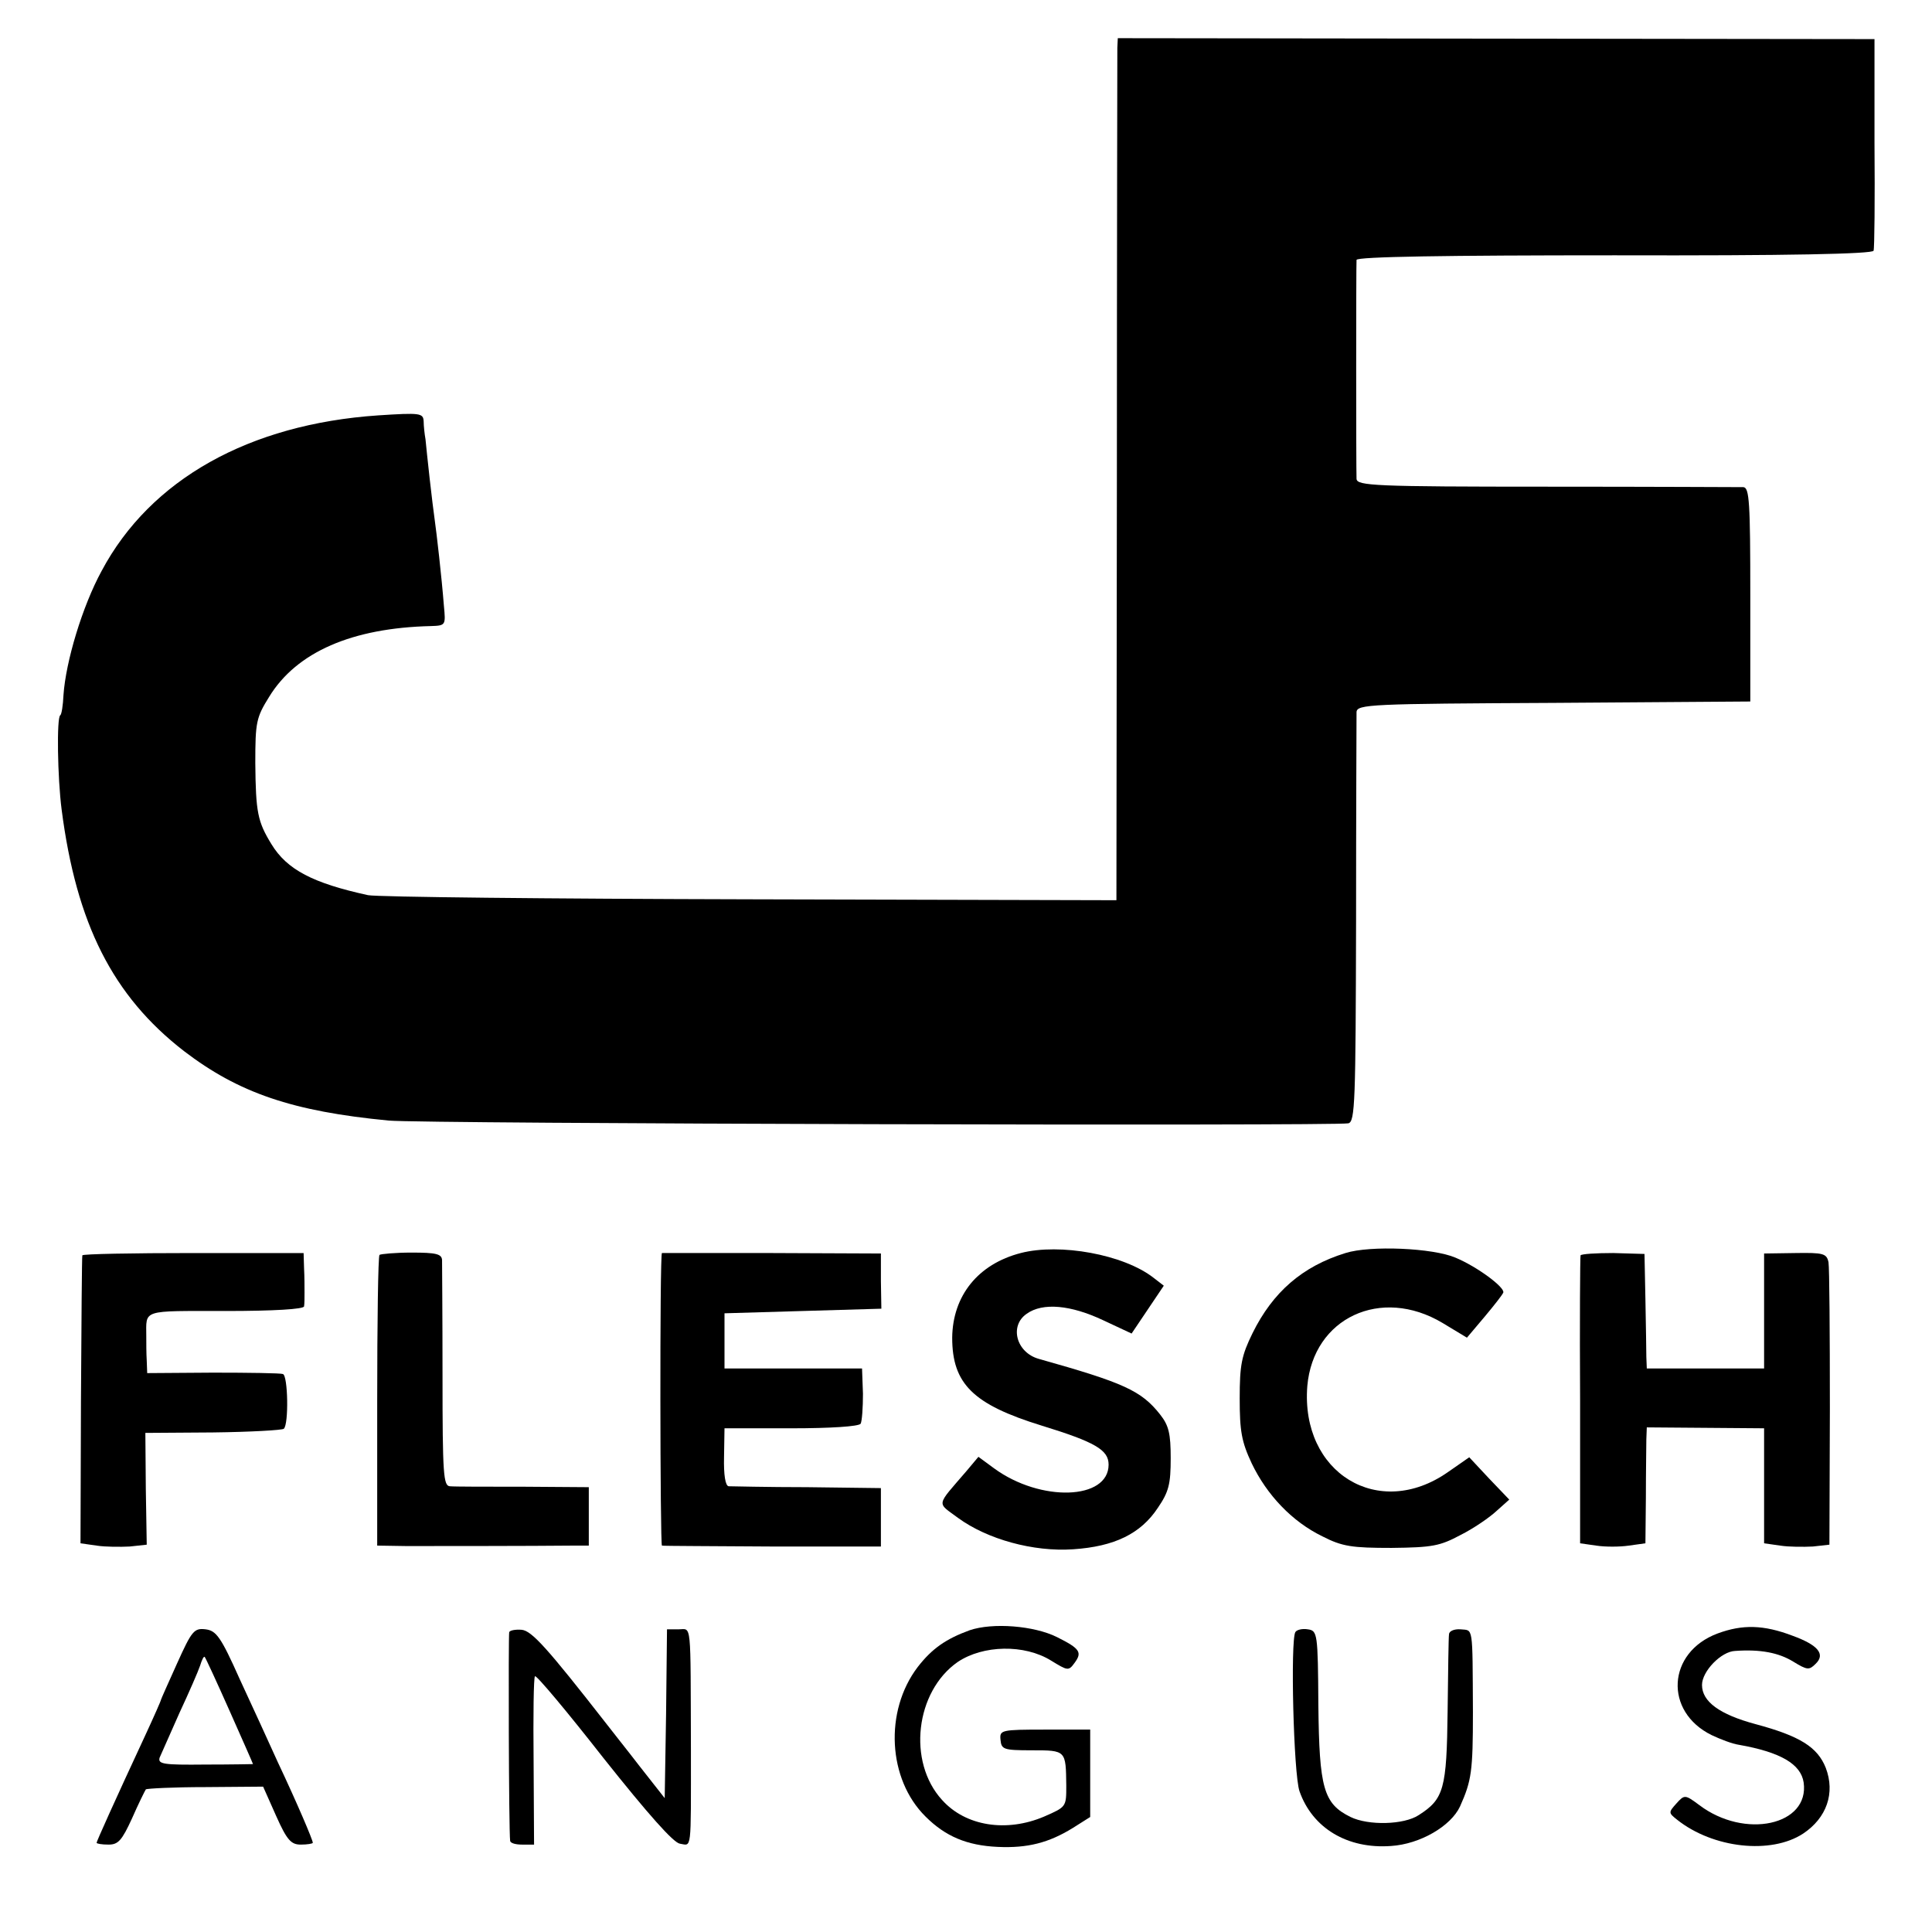 <?xml version="1.0" standalone="no"?>
<!DOCTYPE svg PUBLIC "-//W3C//DTD SVG 20010904//EN"
 "http://www.w3.org/TR/2001/REC-SVG-20010904/DTD/svg10.dtd">
<svg version="1.0" xmlns="http://www.w3.org/2000/svg"
 width="420pt" height="420pt" viewBox="0 0 420 420"
 preserveAspectRatio="xMidYMid meet">
<g transform="translate(0,420) scale(0.1,-0.1)"
fill="#000000" stroke="none">
<path d="M2429 4096 c0 -12 -1 -433 -1 -937 l-1 -916 -796 2 c-438 1 -812 5
-831 9 -119 26 -176 55 -210 111 -30 49 -34 69 -35 176 0 89 2 99 30 144 60
98 181 150 352 154 32 1 32 2 28 44 -5 64 -16 159 -20 187 -2 14 -7 54 -11 90
-4 36 -8 74 -9 85 -2 11 -4 29 -4 39 -1 18 -7 19 -99 13 -280 -19 -495 -139
-601 -338 -42 -77 -78 -197 -83 -270 -1 -22 -4 -42 -7 -44 -8 -4 -6 -136 3
-205 32 -248 111 -405 266 -525 119 -91 236 -131 445 -151 71 -7 2056 -12
2086 -6 15 3 16 47 17 440 0 240 1 445 1 454 1 17 30 18 428 20 l428 3 0 233
c0 199 -2 232 -15 233 -8 0 -201 1 -427 1 -375 0 -413 2 -414 17 -1 21 -1 463
0 476 1 7 195 10 561 10 379 -1 561 3 563 10 2 5 3 111 2 235 l0 225 -823 1
-822 1 -1 -21z"/>
<path d="M2219 1476 c-93 -24 -148 -93 -149 -184 0 -100 45 -145 194 -191 117
-36 146 -53 146 -85 0 -77 -148 -82 -249 -8 l-34 25 -26 -31 c-67 -78 -65 -67
-18 -102 63 -46 163 -74 250 -68 90 6 147 34 184 90 24 35 28 52 28 108 0 53
-4 71 -23 95 -41 52 -79 69 -264 121 -49 14 -64 72 -26 98 35 25 96 19 166
-14 l62 -29 35 52 35 52 -22 17 c-65 51 -204 76 -289 54z"/>
<path d="M2925 1476 c-94 -29 -158 -85 -202 -174 -24 -49 -28 -69 -28 -142 0
-71 4 -94 26 -141 33 -69 88 -127 154 -159 43 -22 64 -25 150 -25 89 1 105 4
150 28 28 14 63 38 78 52 l28 25 -44 46 -43 46 -46 -32 c-151 -106 -321 -2
-306 187 13 148 160 217 294 137 l53 -32 38 45 c21 25 39 48 41 53 4 11 -56
56 -104 76 -49 21 -185 27 -239 10z"/>
<path d="M179 1471 c-1 -3 -2 -145 -3 -316 l-1 -310 35 -5 c19 -3 52 -3 72 -2
l37 4 -2 121 -1 122 147 1 c82 1 151 5 154 8 11 10 9 116 -2 119 -5 2 -74 3
-152 3 l-143 -1 -1 27 c-1 16 -1 39 -1 53 0 59 -12 55 172 55 106 0 170 4 171
10 1 6 1 19 1 30 0 11 0 35 -1 53 l-1 33 -240 0 c-132 0 -240 -2 -241 -5z"/>
<path d="M825 1472 c-3 -3 -5 -146 -5 -319 l0 -313 63 -1 c54 0 271 0 365 1
l32 0 0 64 0 63 -142 1 c-79 0 -150 0 -160 1 -14 1 -16 25 -16 239 0 130 -1
244 -1 253 -1 13 -13 16 -66 16 -36 0 -67 -3 -70 -5z"/>
<path d="M1439 1476 c-5 -2 -4 -636 0 -636 3 -1 112 -1 241 -2 l235 0 0 63 0
64 -160 2 c-88 0 -165 2 -171 2 -7 1 -11 24 -10 64 l1 62 145 0 c86 0 147 4
151 10 3 6 5 35 5 65 l-2 55 -149 0 -150 0 0 60 0 60 170 5 171 5 -1 60 0 60
-237 1 c-131 0 -239 0 -239 0z"/>
<path d="M3436 1471 c-1 -3 -2 -145 -1 -316 l0 -310 35 -5 c19 -3 51 -3 71 0
l36 5 1 100 c0 55 1 112 1 126 l1 26 128 -1 127 -1 0 -125 0 -125 35 -5 c19
-3 51 -3 71 -2 l36 4 1 296 c0 164 -1 306 -3 318 -4 19 -11 21 -72 20 l-68 -1
0 -125 0 -125 -128 0 -127 0 -1 25 c0 14 -1 70 -2 125 l-2 99 -68 2 c-37 0
-69 -2 -71 -5z"/>
<path d="M2108 656 c-52 -19 -82 -40 -113 -80 -73 -96 -65 -244 17 -325 43
-43 90 -63 157 -66 65 -3 111 9 163 41 l38 24 0 95 0 95 -98 0 c-96 0 -99 -1
-97 -22 2 -21 6 -23 68 -23 75 0 74 0 75 -77 0 -46 0 -46 -48 -67 -82 -35
-171 -21 -222 36 -76 83 -58 236 34 300 55 37 145 39 203 3 36 -22 38 -23 51
-5 17 23 12 31 -38 56 -50 25 -140 32 -190 15z"/>
<path d="M3734 649 c-110 -41 -117 -170 -13 -221 19 -9 45 -19 59 -21 91 -16
135 -42 141 -82 13 -93 -128 -124 -227 -49 -31 23 -32 23 -50 3 -17 -19 -17
-20 2 -35 78 -62 204 -76 274 -30 51 34 70 88 49 143 -18 45 -56 69 -153 95
-78 21 -116 49 -116 85 0 30 42 73 72 74 55 4 95 -4 126 -23 31 -19 35 -19 49
-5 22 21 5 41 -50 61 -63 24 -109 25 -163 5z"/>
<path d="M385 584 c-19 -42 -35 -78 -35 -79 0 -2 -15 -36 -34 -77 -67 -144
-106 -231 -106 -234 0 -2 11 -4 26 -4 21 0 29 9 51 57 14 32 28 60 30 63 2 2
61 5 130 5 l125 1 28 -63 c24 -54 33 -63 54 -63 14 0 26 2 26 4 0 6 -34 86
-76 175 -19 42 -56 123 -83 181 -41 92 -51 105 -74 108 -25 3 -30 -3 -62 -74z
m114 -103 c28 -63 51 -115 51 -116 0 0 -47 -1 -104 -1 -91 -1 -103 1 -99 15 4
9 23 52 43 97 21 45 41 91 45 103 4 13 8 21 10 19 2 -2 26 -54 54 -117z"/>
<path d="M1107 652 c-2 -6 -1 -430 2 -454 1 -5 12 -8 26 -8 l26 0 -1 181 c-1
99 0 183 3 185 3 3 70 -77 149 -178 97 -122 152 -184 166 -186 26 -4 24 -21
24 203 -1 287 2 263 -27 263 l-25 0 -2 -184 -3 -183 -55 70 c-30 39 -63 80
-72 92 -128 164 -162 202 -184 204 -13 1 -25 -1 -27 -5z"/>
<path d="M2816 652 c-11 -18 -4 -308 9 -346 28 -80 104 -126 199 -119 63 4
130 43 150 86 25 56 28 76 28 205 -1 192 1 177 -27 180 -14 1 -25 -4 -25 -11
-1 -6 -2 -82 -3 -167 -2 -169 -8 -191 -63 -226 -32 -21 -109 -23 -148 -4 -59
29 -68 63 -70 243 -1 157 -2 162 -23 165 -12 2 -24 -1 -27 -6z"/>
</g>
</svg>
